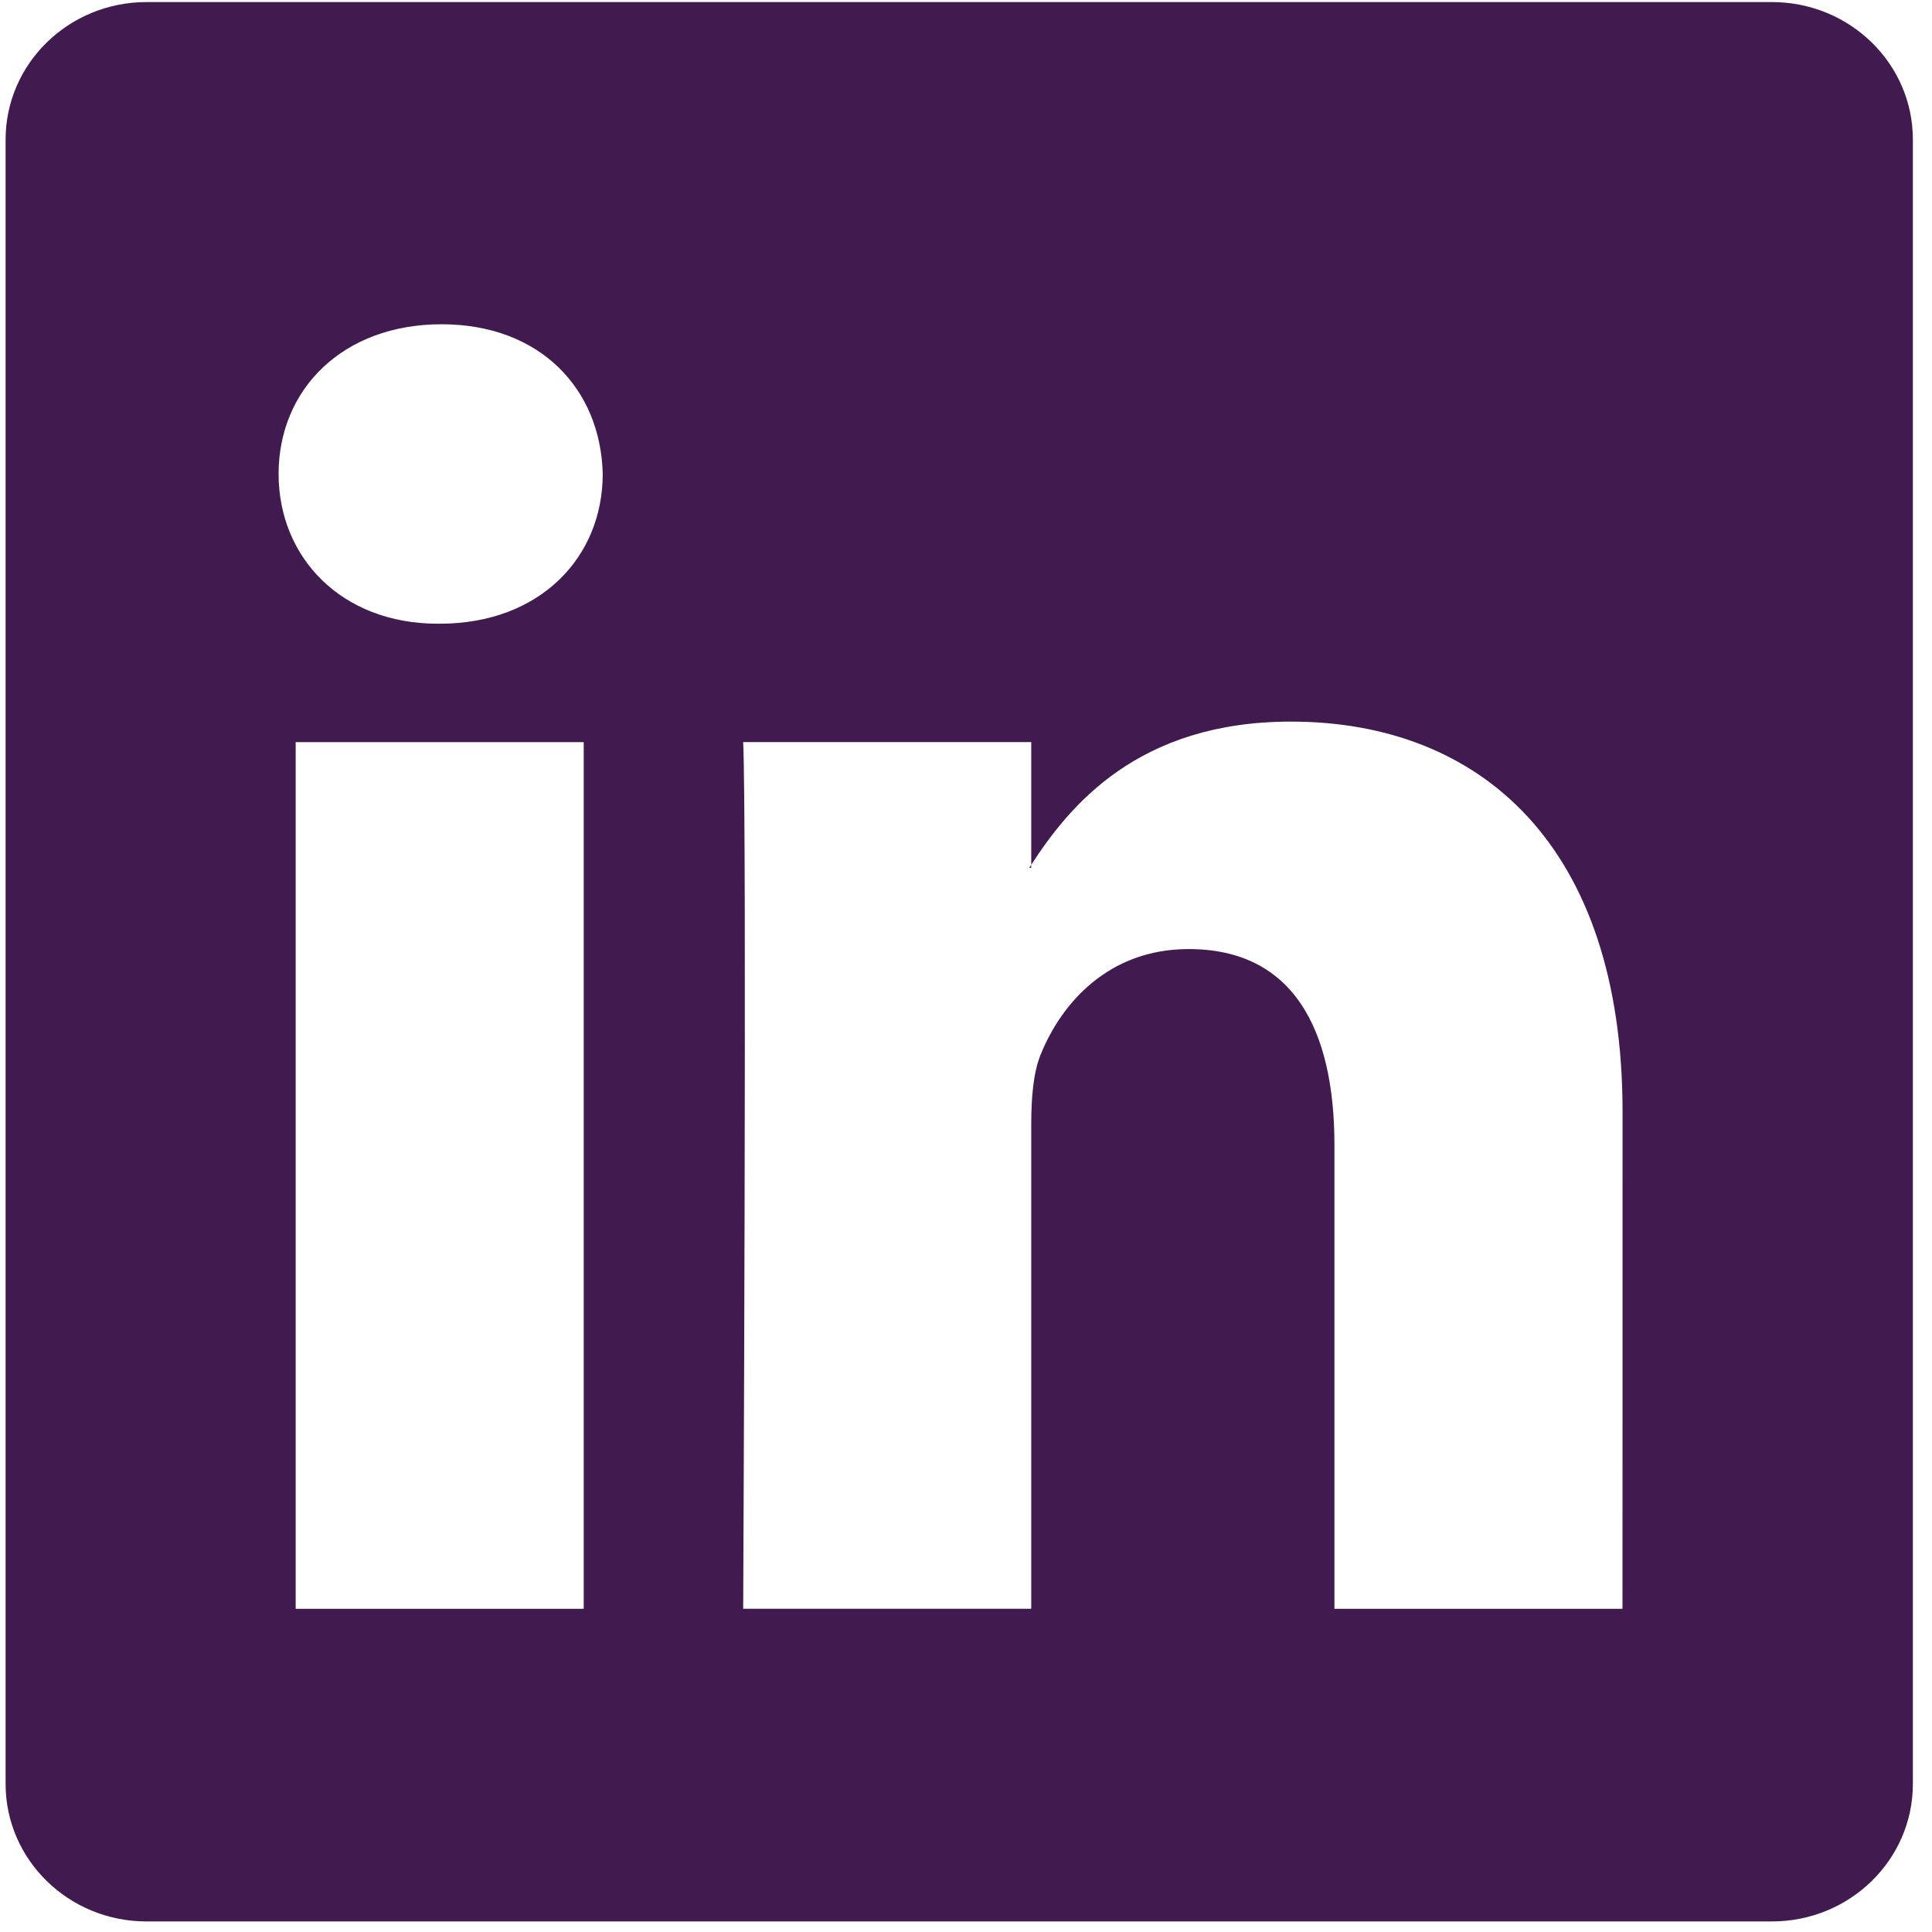 <svg width="30" height="30" viewBox="0 0 30 30" fill="none" xmlns="http://www.w3.org/2000/svg">
<path d="M16.012 13.475V13.429C16.003 13.444 15.992 13.46 15.982 13.475H16.012Z" fill="#411A50"/>
<path d="M27.514 0.032H2.275C1.067 0.032 0.087 0.988 0.087 2.167V27.701C0.087 28.88 1.067 29.836 2.275 29.836H27.514C28.724 29.836 29.703 28.879 29.703 27.701V2.167C29.703 0.987 28.723 0.032 27.514 0.032ZM9.064 24.982H4.591V11.524H9.064V24.982ZM6.828 9.685H6.798C5.297 9.685 4.326 8.652 4.326 7.36C4.326 6.04 5.327 5.035 6.857 5.035C8.387 5.035 9.329 6.04 9.359 7.36C9.359 8.652 8.387 9.685 6.828 9.685ZM25.194 24.982H20.721V17.78C20.721 15.972 20.074 14.737 18.456 14.737C17.22 14.737 16.484 15.57 16.16 16.374C16.042 16.661 16.013 17.062 16.013 17.465V24.981H11.54C11.54 24.981 11.599 12.784 11.54 11.523H16.013V13.428C16.608 12.511 17.671 11.205 20.045 11.205C22.988 11.205 25.195 13.13 25.195 17.264L25.194 24.982Z" fill="#411A50"/>
</svg>
